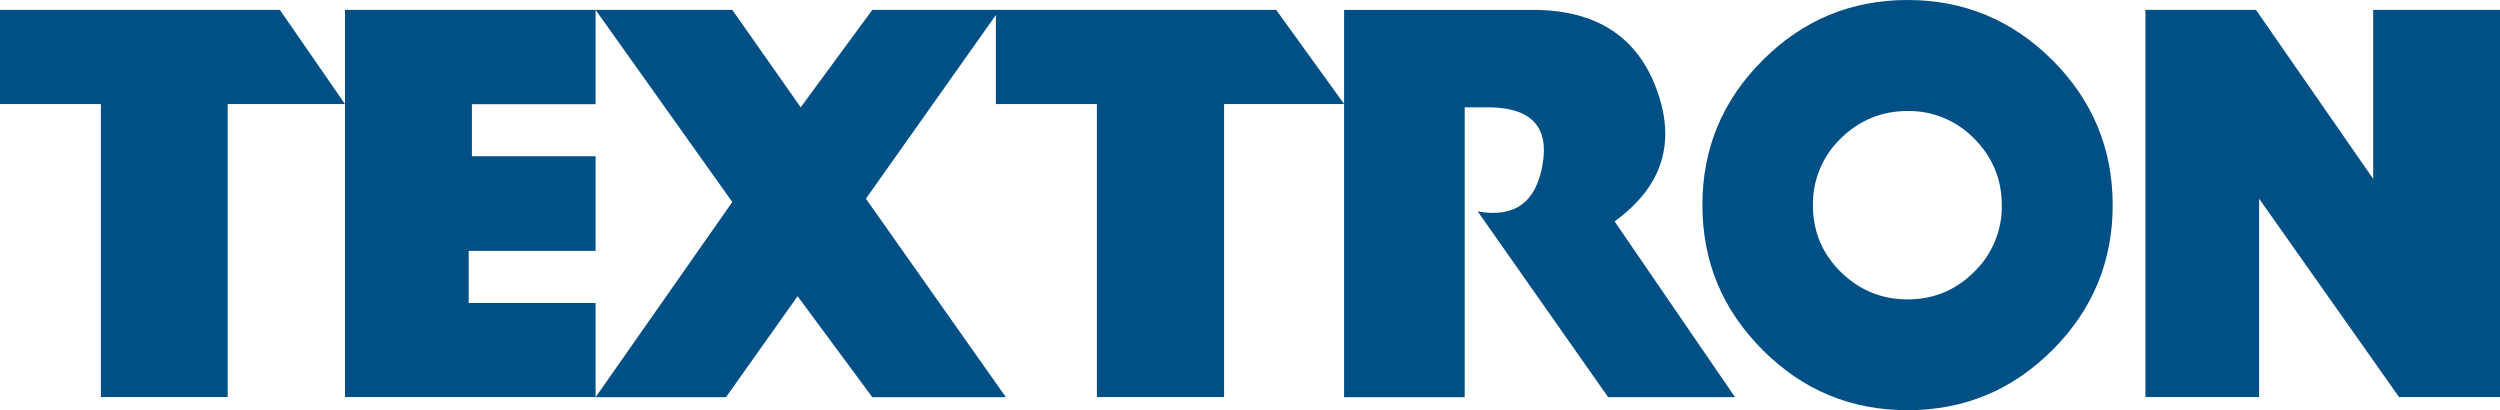 <?xml version="1.0" encoding="UTF-8"?> <svg xmlns="http://www.w3.org/2000/svg" viewBox="0 0 2500 410.3"><path d="m595.6 397.2v-94.2h-126.9v-52.1h126.9v-94.6h-123.7v-52.1h123.7v-94.3h-250.6v387.2h250.6zm136.7-195.2-136.7 195.2h130.4l71.6-101 74.7 101h133.6l-140-198.5 133.6-188.8h-127.2l-71.6 97.4-68.4-97.4h-136.7zm611.9 195.2h120.5v-289.9h23c43.1 0 61.5 19.1 54.9 57-6.4 38.1-28.1 53.8-64.9 47.1l130.4 185.7h126.9l-120.4-175.7c47.7-34.6 61.7-78.6 42.1-131.8-19.4-53.1-60.7-79.7-123.7-79.7h-188.9v387.3zm914.9 0v-198.5l140 198.4h101v-387.2h-126.9v169l-117.2-169h-110.6v387.2h113.7zm-2259.1-387.3v94.2h100.9v293h126.8v-293h117.3l-65.1-94.2zm995.9 0v94.2h101v293h127.2v-293h120.1l-68-94.2h-280.3zm911.7 289.5c26 0 48.2-9.2 66.6-27.6 18-17.4 28-41.5 27.6-66.6 0-26-9.3-48.2-27.6-66.6-17.5-18-41.6-28-66.6-27.6-26 0-48.4 9.3-67 27.6-18 17.4-28 41.5-27.7 66.6 0 26 9.2 48.3 27.7 66.6 18.6 18.3 40.9 27.6 67 27.6zm-205.2-94.3c0-56.4 20-104.7 60.3-144.9 40.1-40.1 88.4-60.2 144.9-60.2 56.4 0 104.7 20.1 144.9 60.2 40.1 40.2 60.2 88.5 60.2 144.9 0 56.5-20.1 104.8-60.2 144.9-40.2 40.2-88.5 60.2-144.9 60.2-56.5 0-104.8-20-144.9-60.2-40.2-40.1-60.3-88.4-60.3-144.9z" fill="#004f85"></path></svg> 